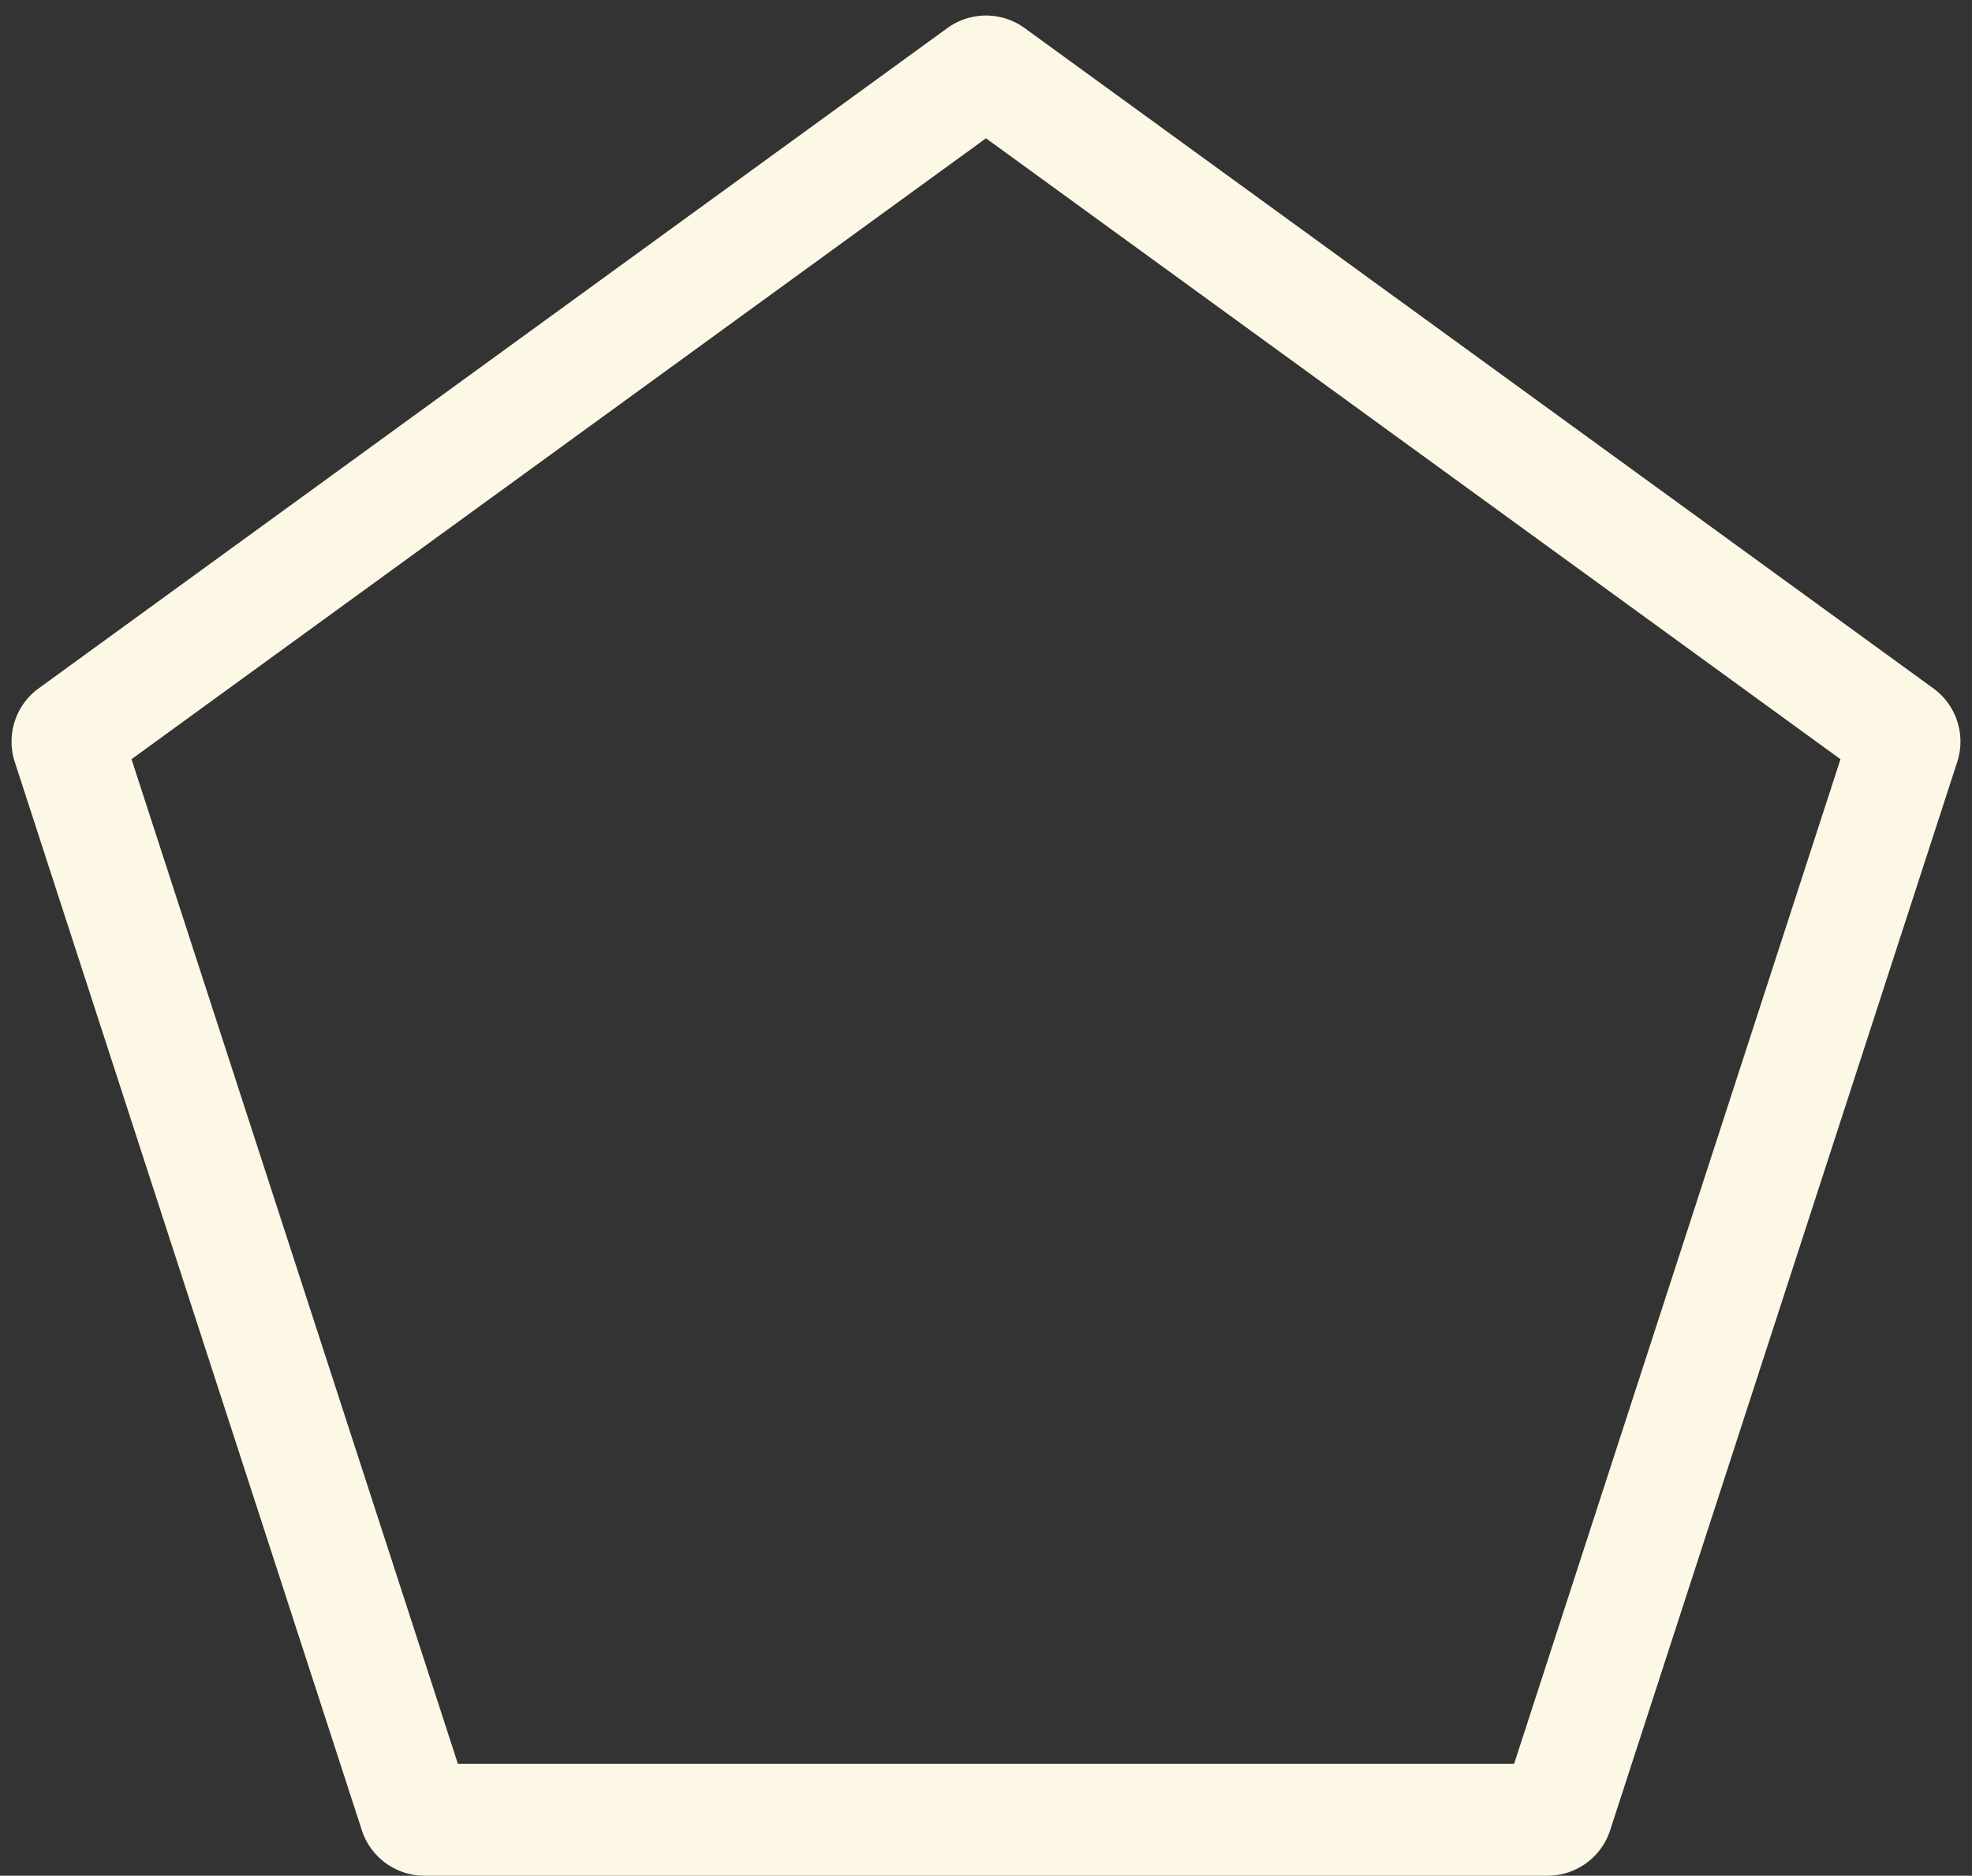 <svg xmlns="http://www.w3.org/2000/svg" width="299.667" height="285"><rect width="100%" height="100%" fill="#333333" stroke="none"/><g data-name="多角形 17" fill="none"><path d="M143.956 4.271a10 10 0 0111.756 0L293.789 104.59a10 10 0 013.633 11.18l-52.741 162.32a10 10 0 01-9.511 6.91H64.5a10 10 0 01-9.511-6.91L2.245 115.77a10 10 0 013.633-11.18z"/><path d="M149.833 21.013l-129.848 94.34L69.582 268h160.502l49.598-152.646-129.849-94.34m0-18.653a9.98 9.98 0 015.878 1.91L293.79 104.59a10 10 0 013.633 11.18L244.68 278.09a10 10 0 01-9.51 6.91H64.496a10 10 0 01-9.51-6.91L2.244 115.77a10 10 0 013.633-11.18L143.956 4.27a9.987 9.987 0 015.877-1.91z" fill="#fdf8e5"/></g></svg>